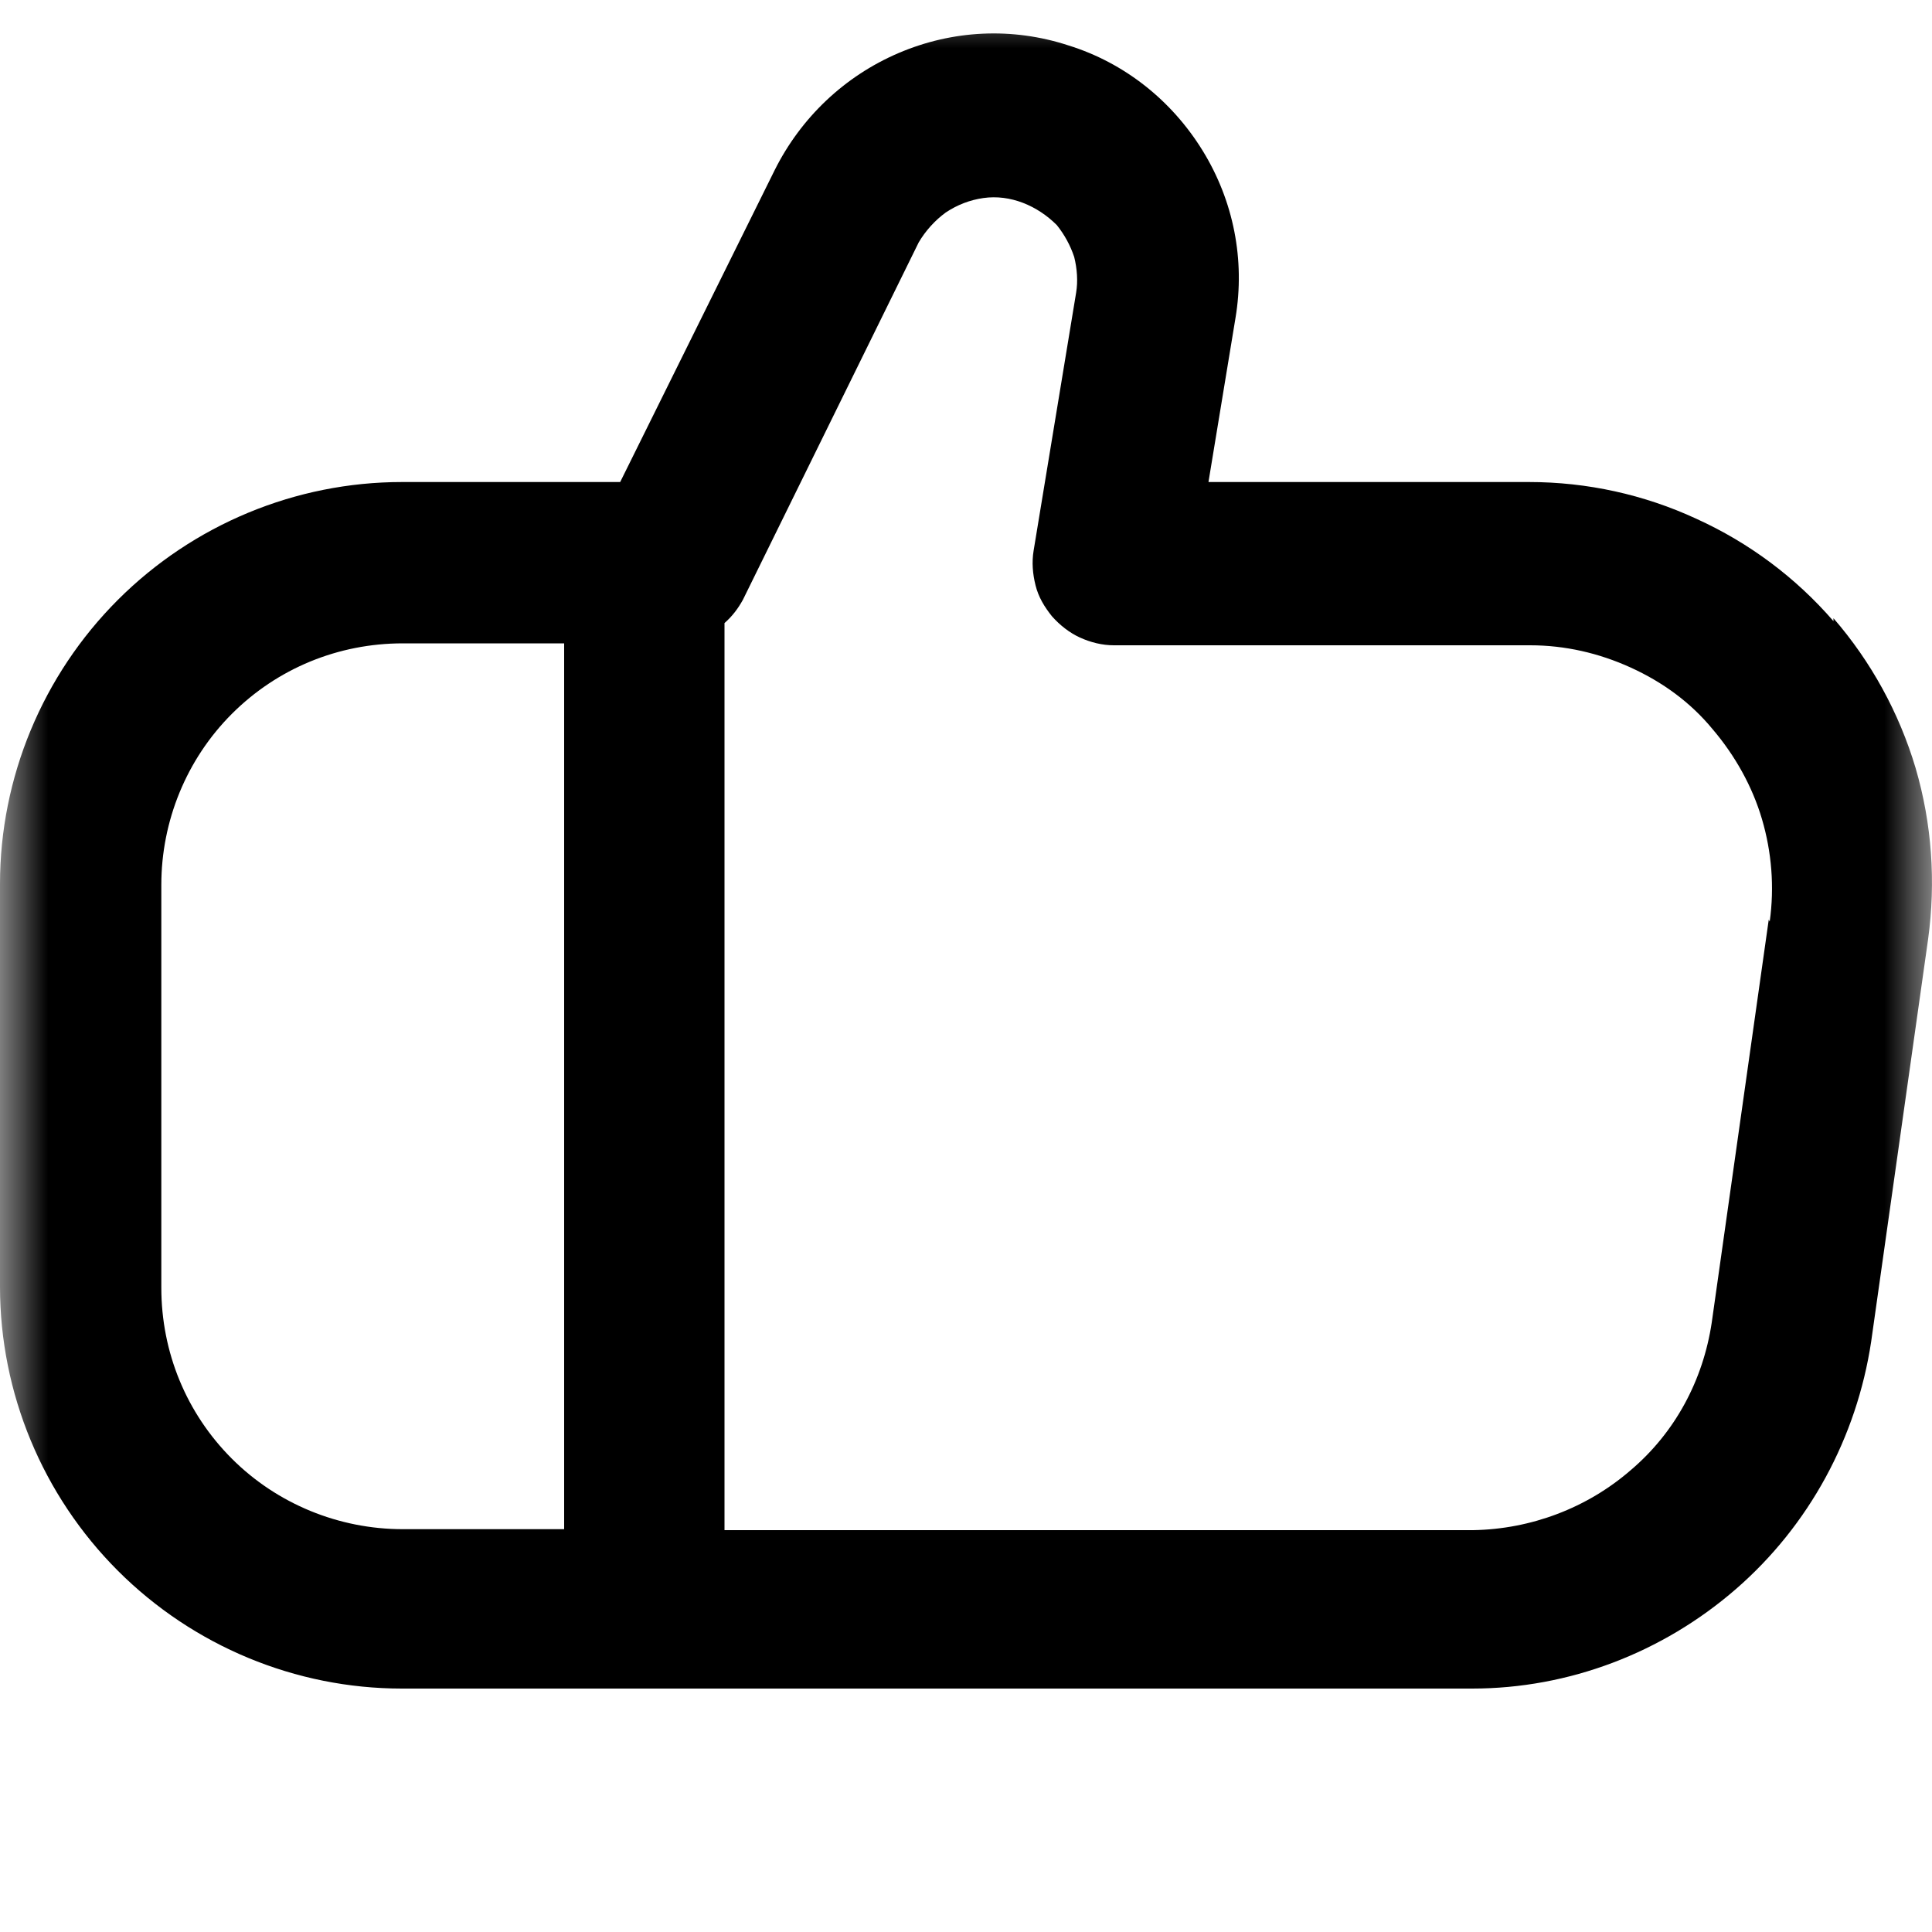 <svg width="20" height="20" viewBox="0 0 20 20" fill="none" xmlns="http://www.w3.org/2000/svg">
<g clip-path="url(#clip0_22_829)">
<mask id="mask0_22_829" style="mask-type:luminance" maskUnits="userSpaceOnUse" x="0" y="0" width="20" height="20">
<path d="M20 0H0V20H20V0Z" fill="white"/>
</mask>
<g mask="url(#mask0_22_829)">
<path d="M18.98 6.43C18.59 5.98 18.11 5.62 17.56 5.37C17.02 5.12 16.43 4.99 15.83 4.99H12.51L12.79 3.29C12.89 2.69 12.77 2.08 12.45 1.56C12.13 1.04 11.64 0.65 11.06 0.47C10.48 0.28 9.86 0.31 9.3 0.55C8.74 0.79 8.29 1.22 8.02 1.76L6.42 4.99H4.16C3.06 4.99 2 5.43 1.22 6.21C0.44 6.99 0 8.05 0 9.15V13.32C0 14.42 0.44 15.48 1.22 16.26C2 17.04 3.06 17.48 4.16 17.48H15.24C16.24 17.48 17.21 17.11 17.97 16.45C18.73 15.79 19.22 14.88 19.37 13.89L19.96 9.72C20.04 9.13 20 8.53 19.83 7.95C19.66 7.38 19.37 6.85 18.98 6.4V6.43ZM1.67 13.33V9.16C1.67 8.5 1.93 7.86 2.4 7.39C2.87 6.92 3.5 6.66 4.17 6.66H5.84V15.83H4.17C3.51 15.83 2.87 15.57 2.4 15.1C1.93 14.63 1.67 14 1.67 13.33ZM18.31 9.52L17.72 13.69C17.63 14.29 17.34 14.83 16.88 15.22C16.43 15.61 15.85 15.83 15.25 15.84H7.5V6.45C7.58 6.38 7.64 6.3 7.69 6.21L9.51 2.51C9.58 2.39 9.68 2.28 9.79 2.2C9.91 2.12 10.04 2.07 10.18 2.05C10.32 2.03 10.46 2.05 10.59 2.1C10.72 2.15 10.84 2.23 10.94 2.33C11.02 2.43 11.08 2.54 11.12 2.66C11.15 2.78 11.16 2.91 11.14 3.03L10.7 5.7C10.68 5.82 10.69 5.94 10.72 6.06C10.75 6.18 10.81 6.28 10.89 6.38C10.97 6.47 11.07 6.55 11.18 6.6C11.29 6.65 11.41 6.68 11.53 6.68H15.84C16.2 6.68 16.55 6.76 16.88 6.91C17.21 7.06 17.5 7.27 17.73 7.55C17.96 7.82 18.14 8.14 18.24 8.48C18.34 8.82 18.37 9.18 18.32 9.54L18.31 9.52Z" fill="black"/>
</g>
</g>
<defs>
<clipPath id="clip0_22_829">
<rect width="20" height="20" fill="white"/>
</clipPath>
</defs>
</svg>
